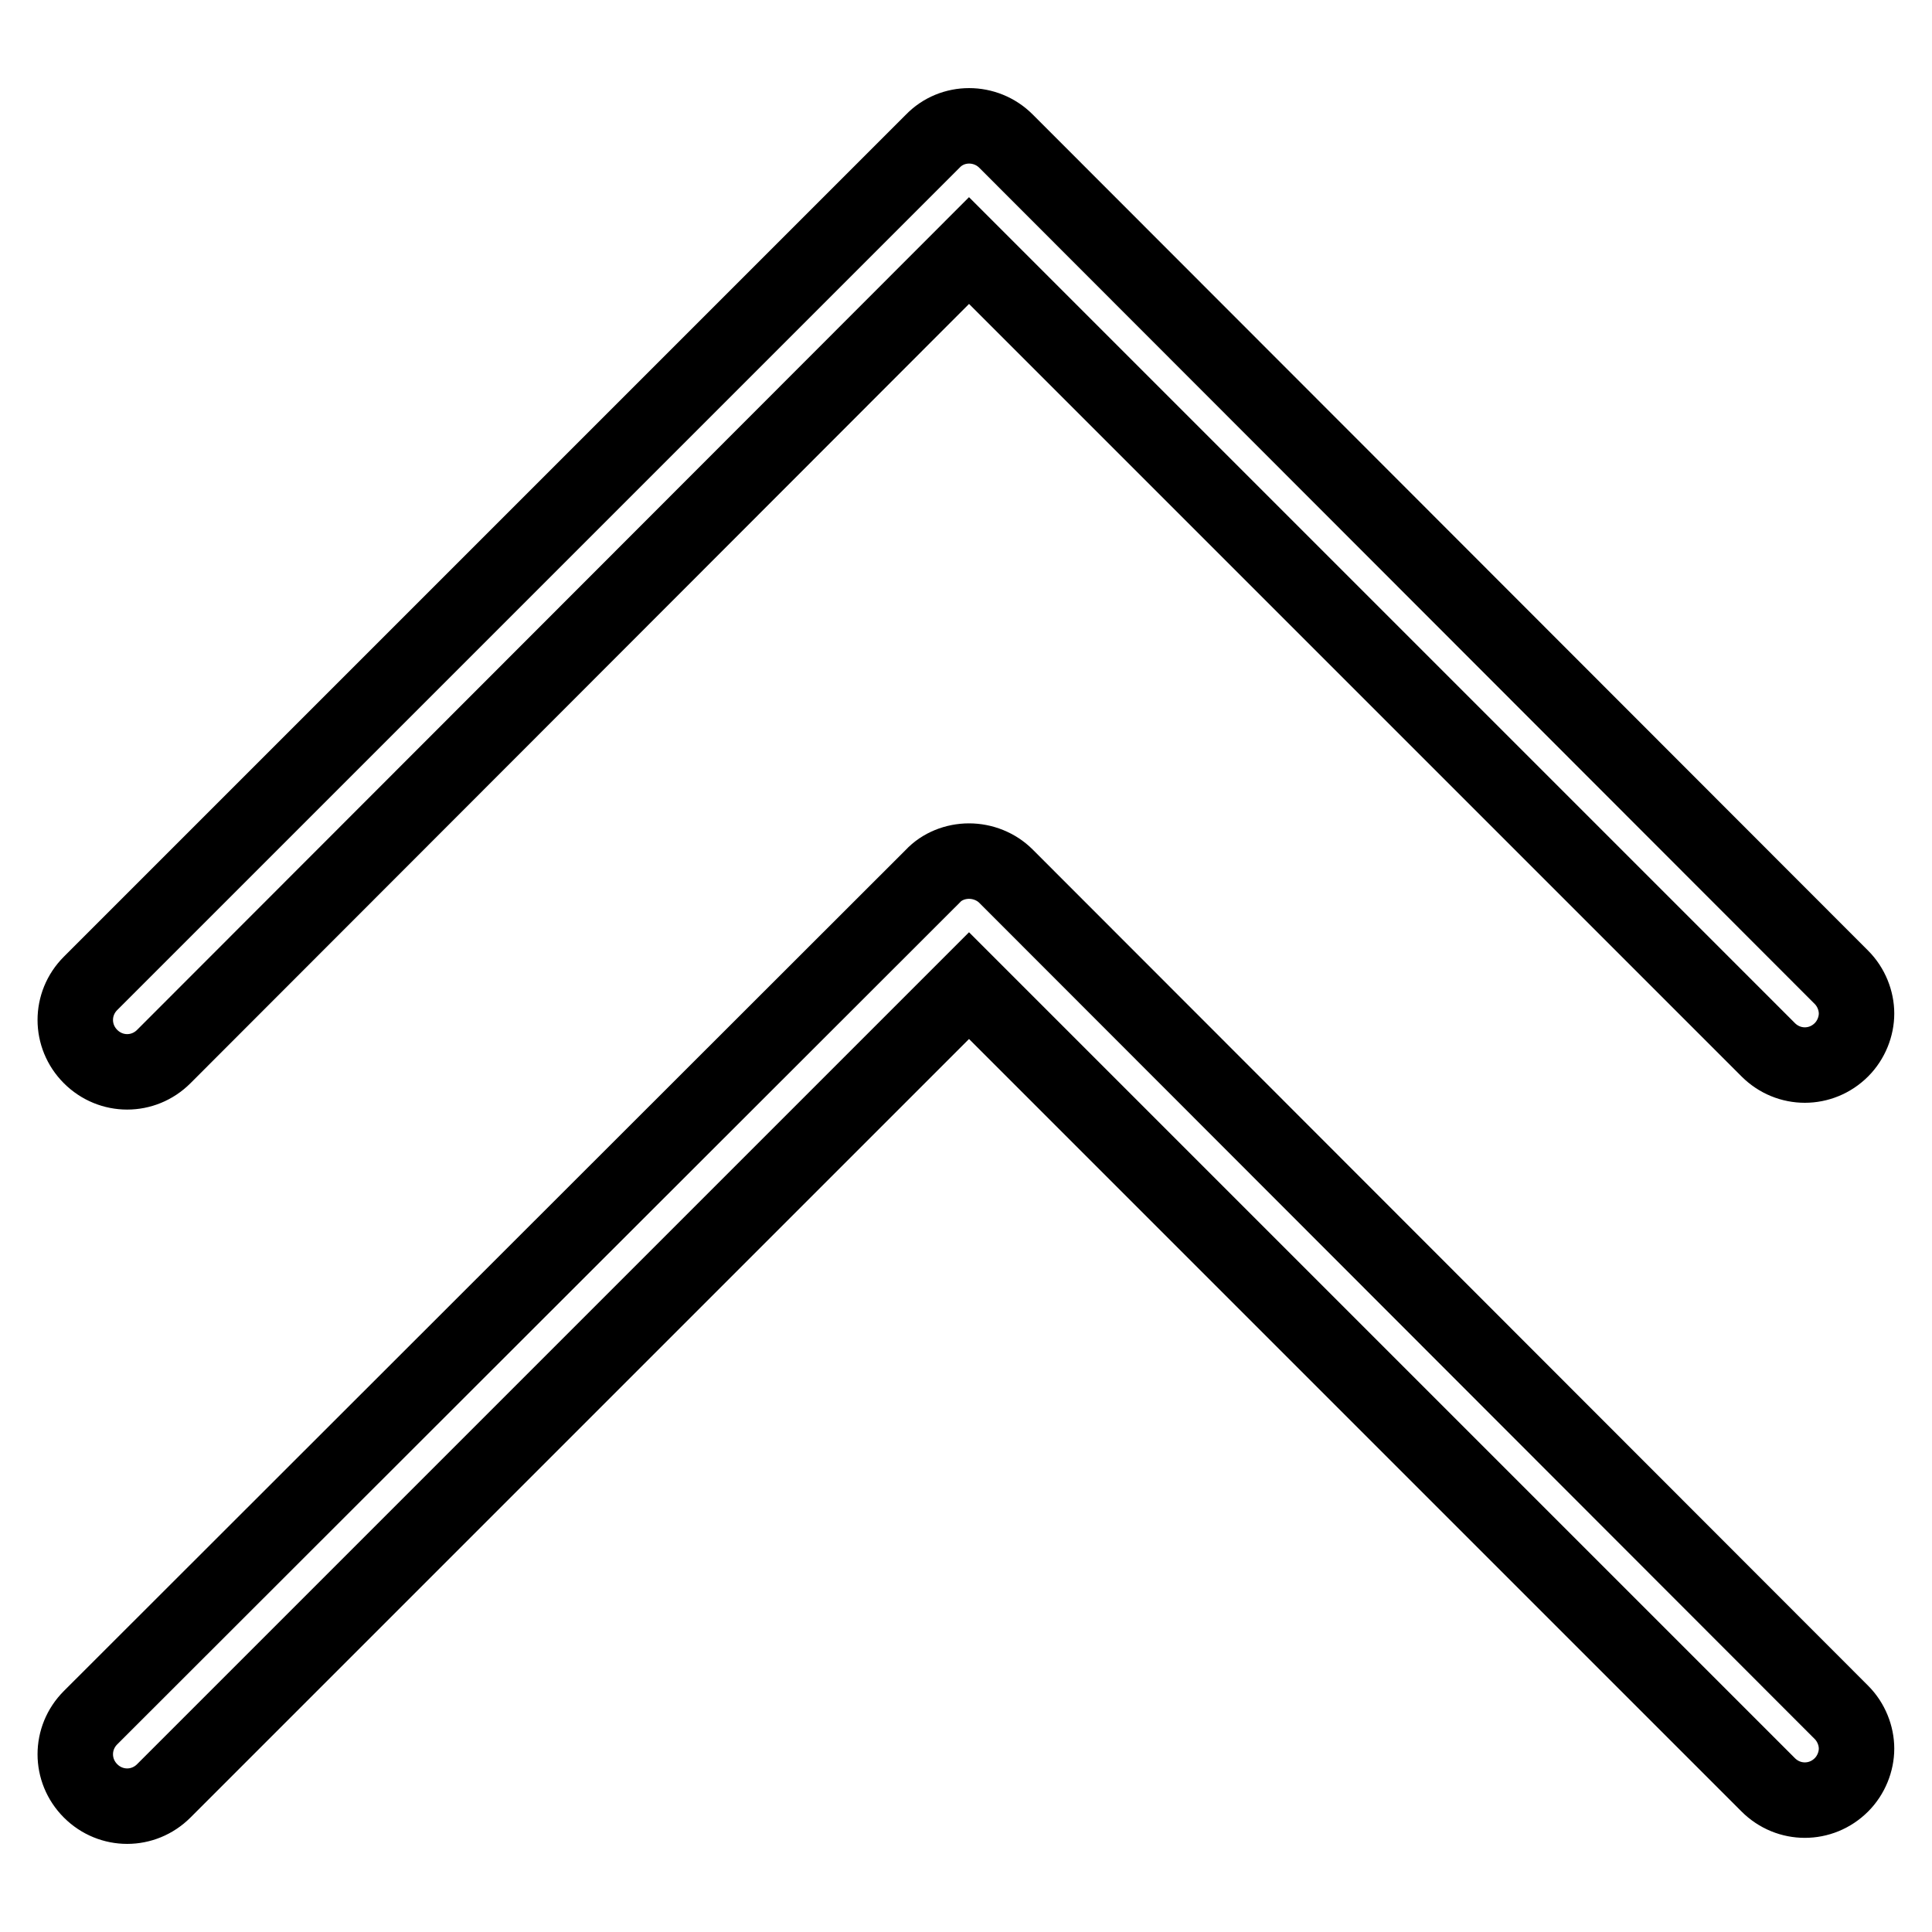 <?xml version="1.0" encoding="utf-8"?>
<!-- Svg Vector Icons : http://www.onlinewebfonts.com/icon -->
<!DOCTYPE svg PUBLIC "-//W3C//DTD SVG 1.1//EN" "http://www.w3.org/Graphics/SVG/1.1/DTD/svg11.dtd">
<svg version="1.1" xmlns="http://www.w3.org/2000/svg" xmlns:xlink="http://www.w3.org/1999/xlink" x="0px" y="0px" viewBox="0 0 256 256" enable-background="new 0 0 256 256" xml:space="preserve">
<g> <path stroke-width="10" fill-opacity="0" stroke="#000000"  d="M123.6,18.7L12,130.3c-2.7,2.7-2.7,7,0,9.7c2.7,2.7,7,2.7,9.7,0L128.4,33.2l105.9,105.9 c2.7,2.7,7,2.7,9.7,0c1.3-1.3,2-3.1,2-4.8s-0.7-3.5-2-4.8L133.3,18.7C130.6,16,126.2,16,123.6,18.7z"/> <path stroke-width="10" fill-opacity="0" stroke="#000000"  d="M128.4,114.1c-1.8,0-3.6,0.7-4.8,2L12,227.6c-2.7,2.7-2.7,7,0,9.7c2.7,2.7,7,2.7,9.7,0l106.7-106.7 l105.9,105.9c2.7,2.7,7,2.7,9.7,0c1.3-1.3,2-3.1,2-4.8s-0.7-3.5-2-4.8L133.3,116.1C132,114.8,130.2,114.1,128.4,114.1z"/></g>
</svg>
